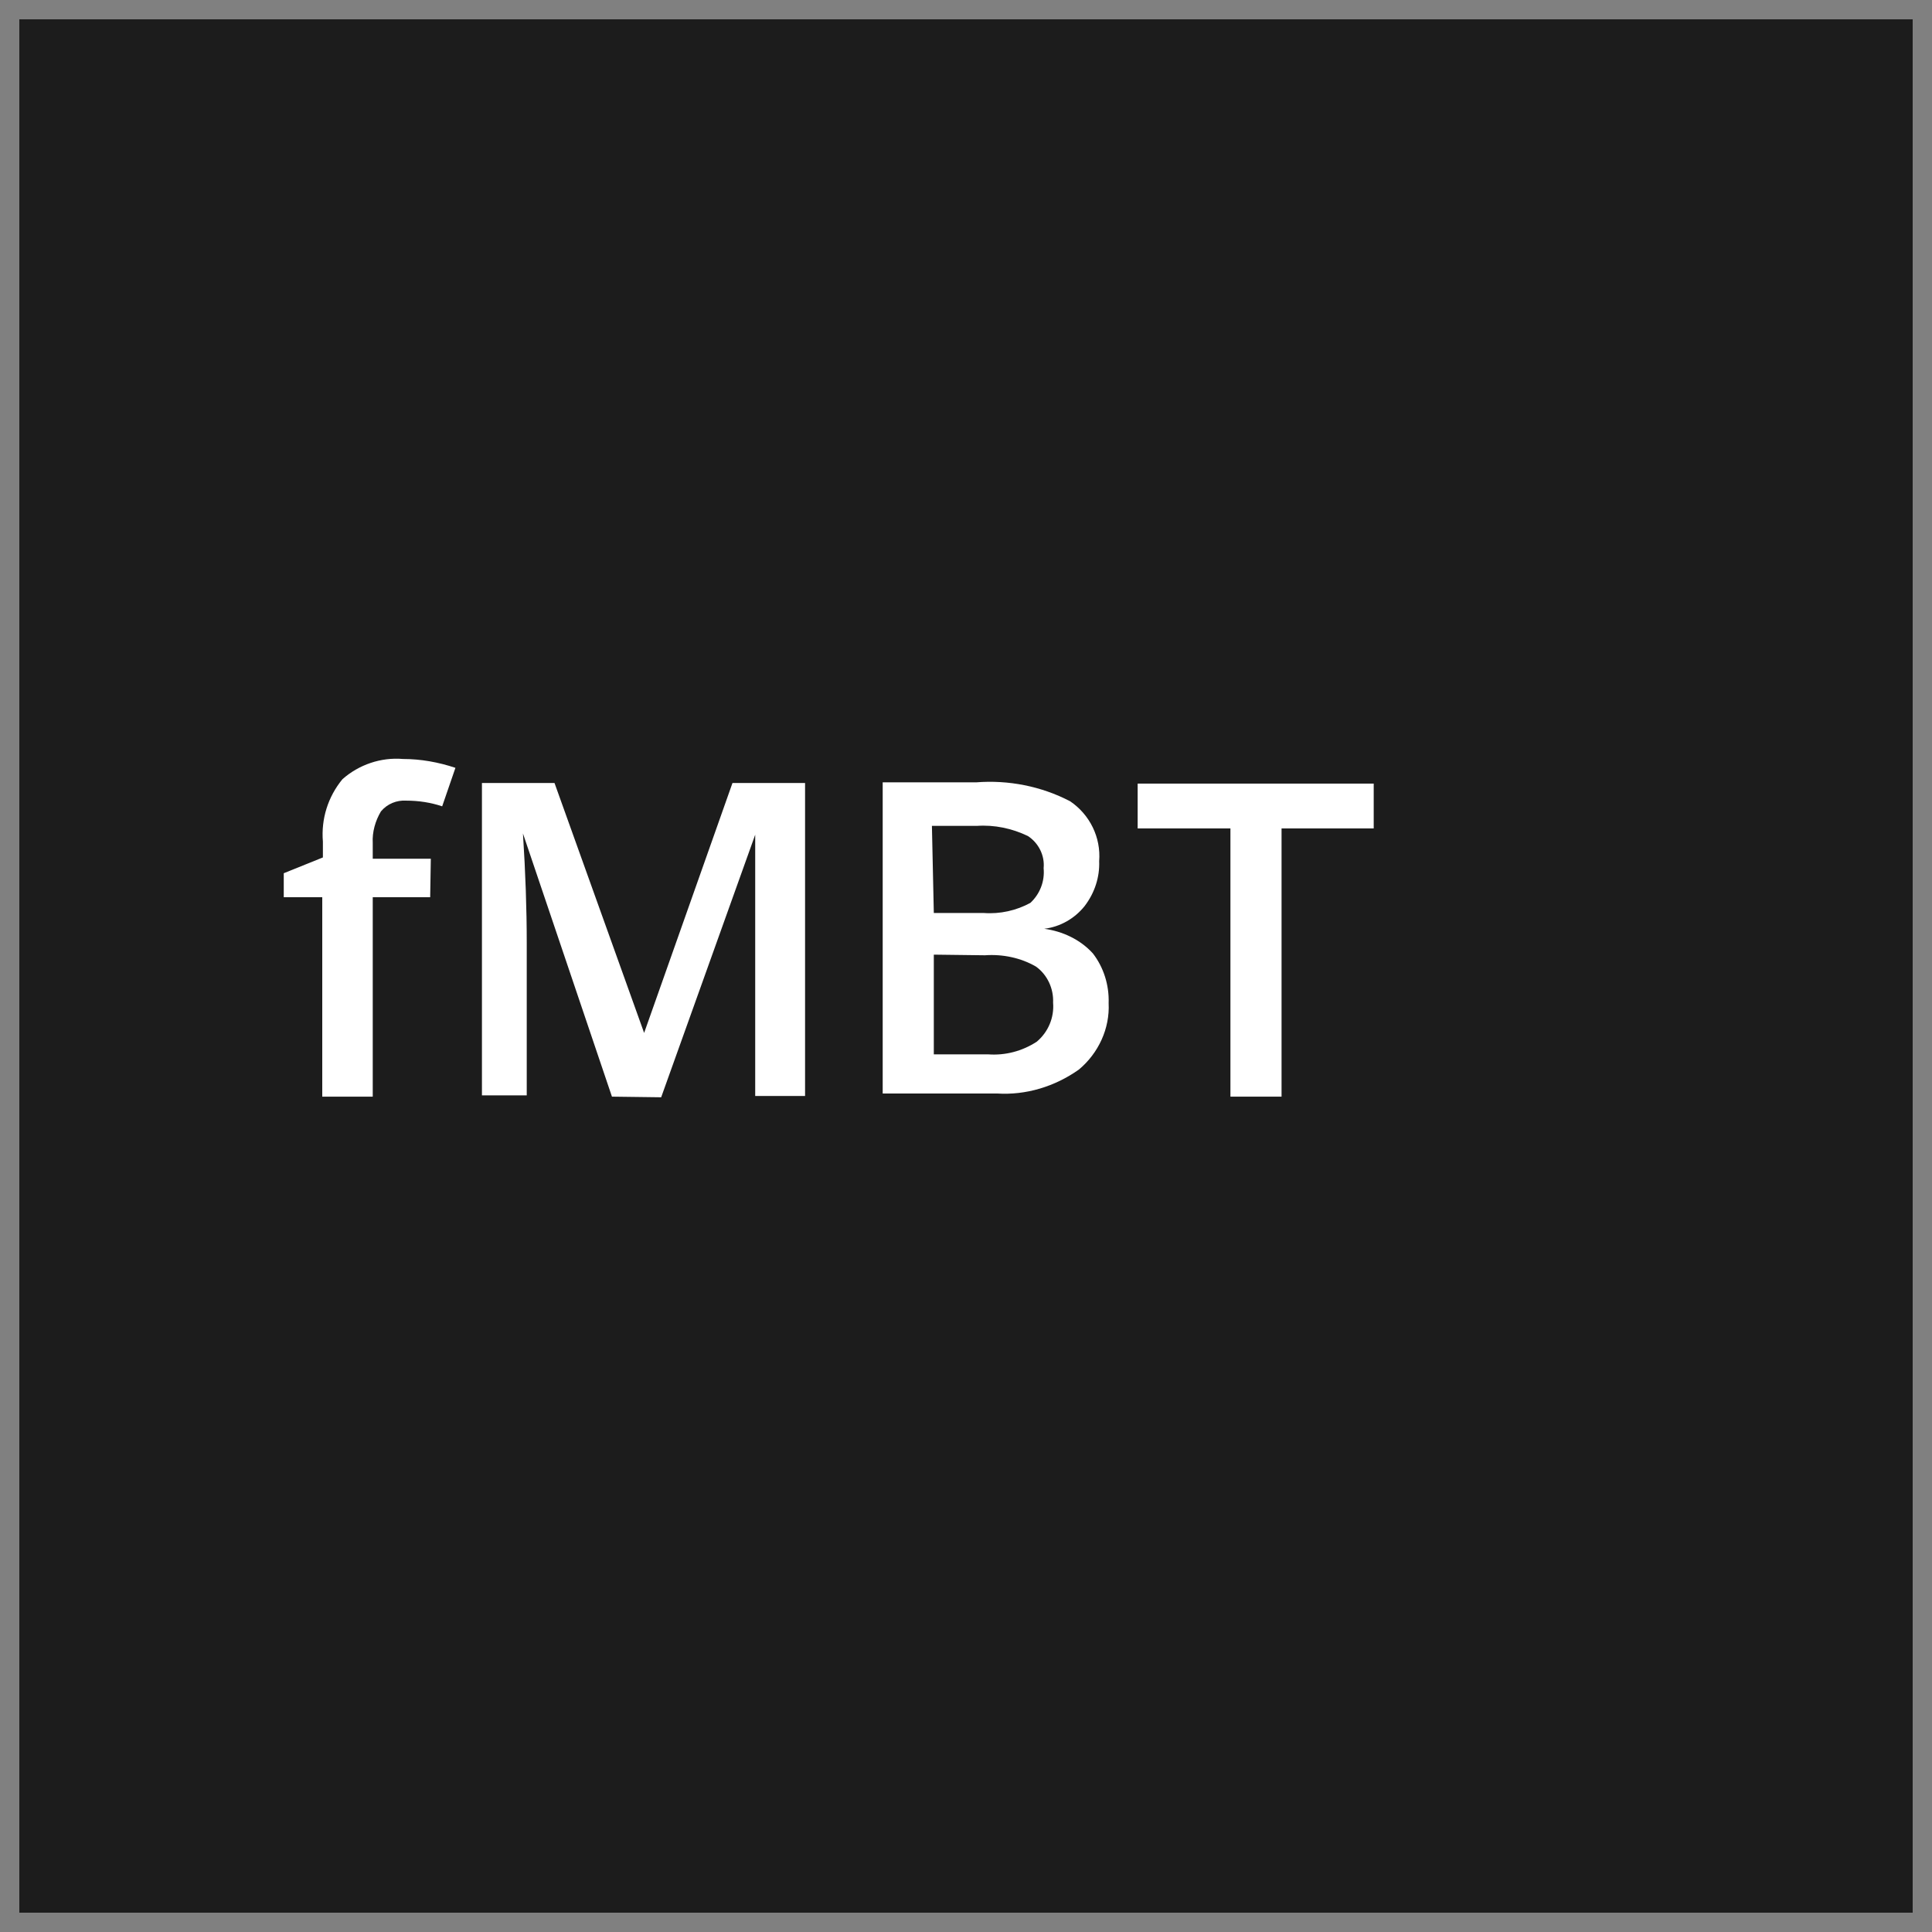 <svg xmlns="http://www.w3.org/2000/svg" width="100" height="100" viewBox="0 0 100 100" fill="none"><rect x="0" y="0" width="100" height="100" fill="#808080" stroke="none"/><path d="M99 1H1V99H99V1Z" fill="#1C1C1C"></path><path d="M22.266 46.439H19.293V56.762H16.68V46.439H14.687V45.198L16.713 44.381V43.565C16.615 42.389 16.974 41.245 17.725 40.331C18.575 39.579 19.718 39.187 20.861 39.285C21.776 39.285 22.691 39.449 23.573 39.743L22.887 41.735C22.299 41.539 21.678 41.441 21.025 41.441C20.535 41.409 20.045 41.605 19.718 41.997C19.424 42.487 19.261 43.075 19.293 43.63V44.447H22.299L22.266 46.439Z" fill="white"></path><path d="M31.674 56.762L27.068 43.14C27.199 45.165 27.264 47.06 27.264 48.791V56.697H24.945V40.527H28.701L33.34 53.463L37.913 40.527H41.67V56.729H39.089V48.693C39.089 47.877 39.089 46.831 39.089 45.525C39.089 44.218 39.089 43.434 39.089 43.205L34.222 56.795L31.674 56.762Z" fill="white"></path><path d="M45.688 40.494H50.523C52.189 40.363 53.887 40.69 55.39 41.474C56.403 42.16 56.991 43.336 56.893 44.577C56.925 45.394 56.664 46.211 56.141 46.897C55.619 47.55 54.867 47.975 54.051 48.073C54.998 48.203 55.913 48.628 56.566 49.347C57.121 50.065 57.415 50.98 57.383 51.927C57.448 53.234 56.86 54.508 55.847 55.357C54.606 56.239 53.103 56.697 51.601 56.599H45.688V40.494ZM48.334 47.256H50.915C51.764 47.321 52.613 47.125 53.332 46.733C53.822 46.276 54.083 45.623 54.018 44.937C54.083 44.283 53.757 43.63 53.201 43.271C52.385 42.879 51.47 42.683 50.555 42.748H48.236L48.334 47.256ZM48.334 49.412V54.573H51.143C52.025 54.639 52.907 54.41 53.659 53.92C54.247 53.43 54.573 52.679 54.508 51.895C54.541 51.176 54.214 50.457 53.626 50.033C52.842 49.575 51.895 49.379 50.98 49.445L48.334 49.412Z" fill="white"></path><path d="M66.333 56.762H63.687V42.879H58.885V40.559H71.103V42.879H66.333V56.762Z" fill="white"></path></svg>